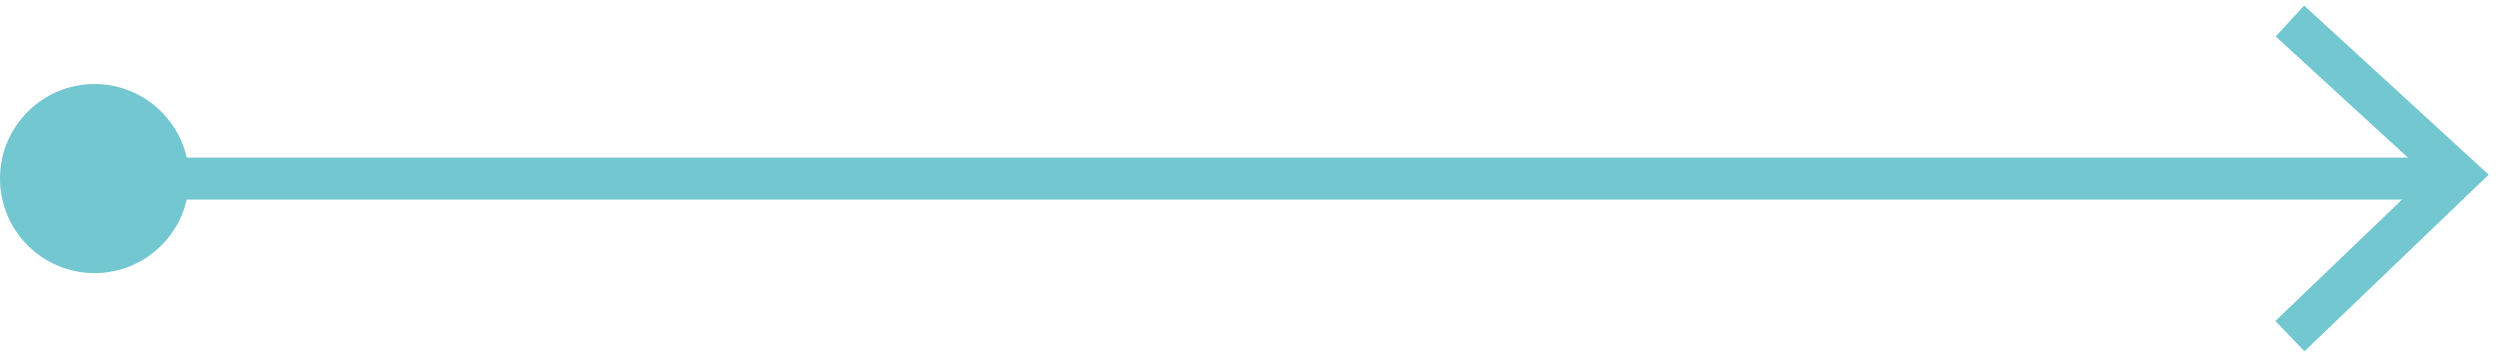 <?xml version="1.0" encoding="UTF-8"?> <svg xmlns="http://www.w3.org/2000/svg" width="119" height="17" viewBox="0 0 119 17" fill="none"> <circle cx="4.5" cy="8.5" r="4.5" transform="rotate(-90 4.5 8.5)" fill="#73C7D0"></circle> <path d="M109 16L117 8.331L109 1" stroke="#73C7D0" stroke-width="2"></path> <path d="M5 8.5H116.5" stroke="#73C7D0" stroke-width="2"></path> </svg> 
